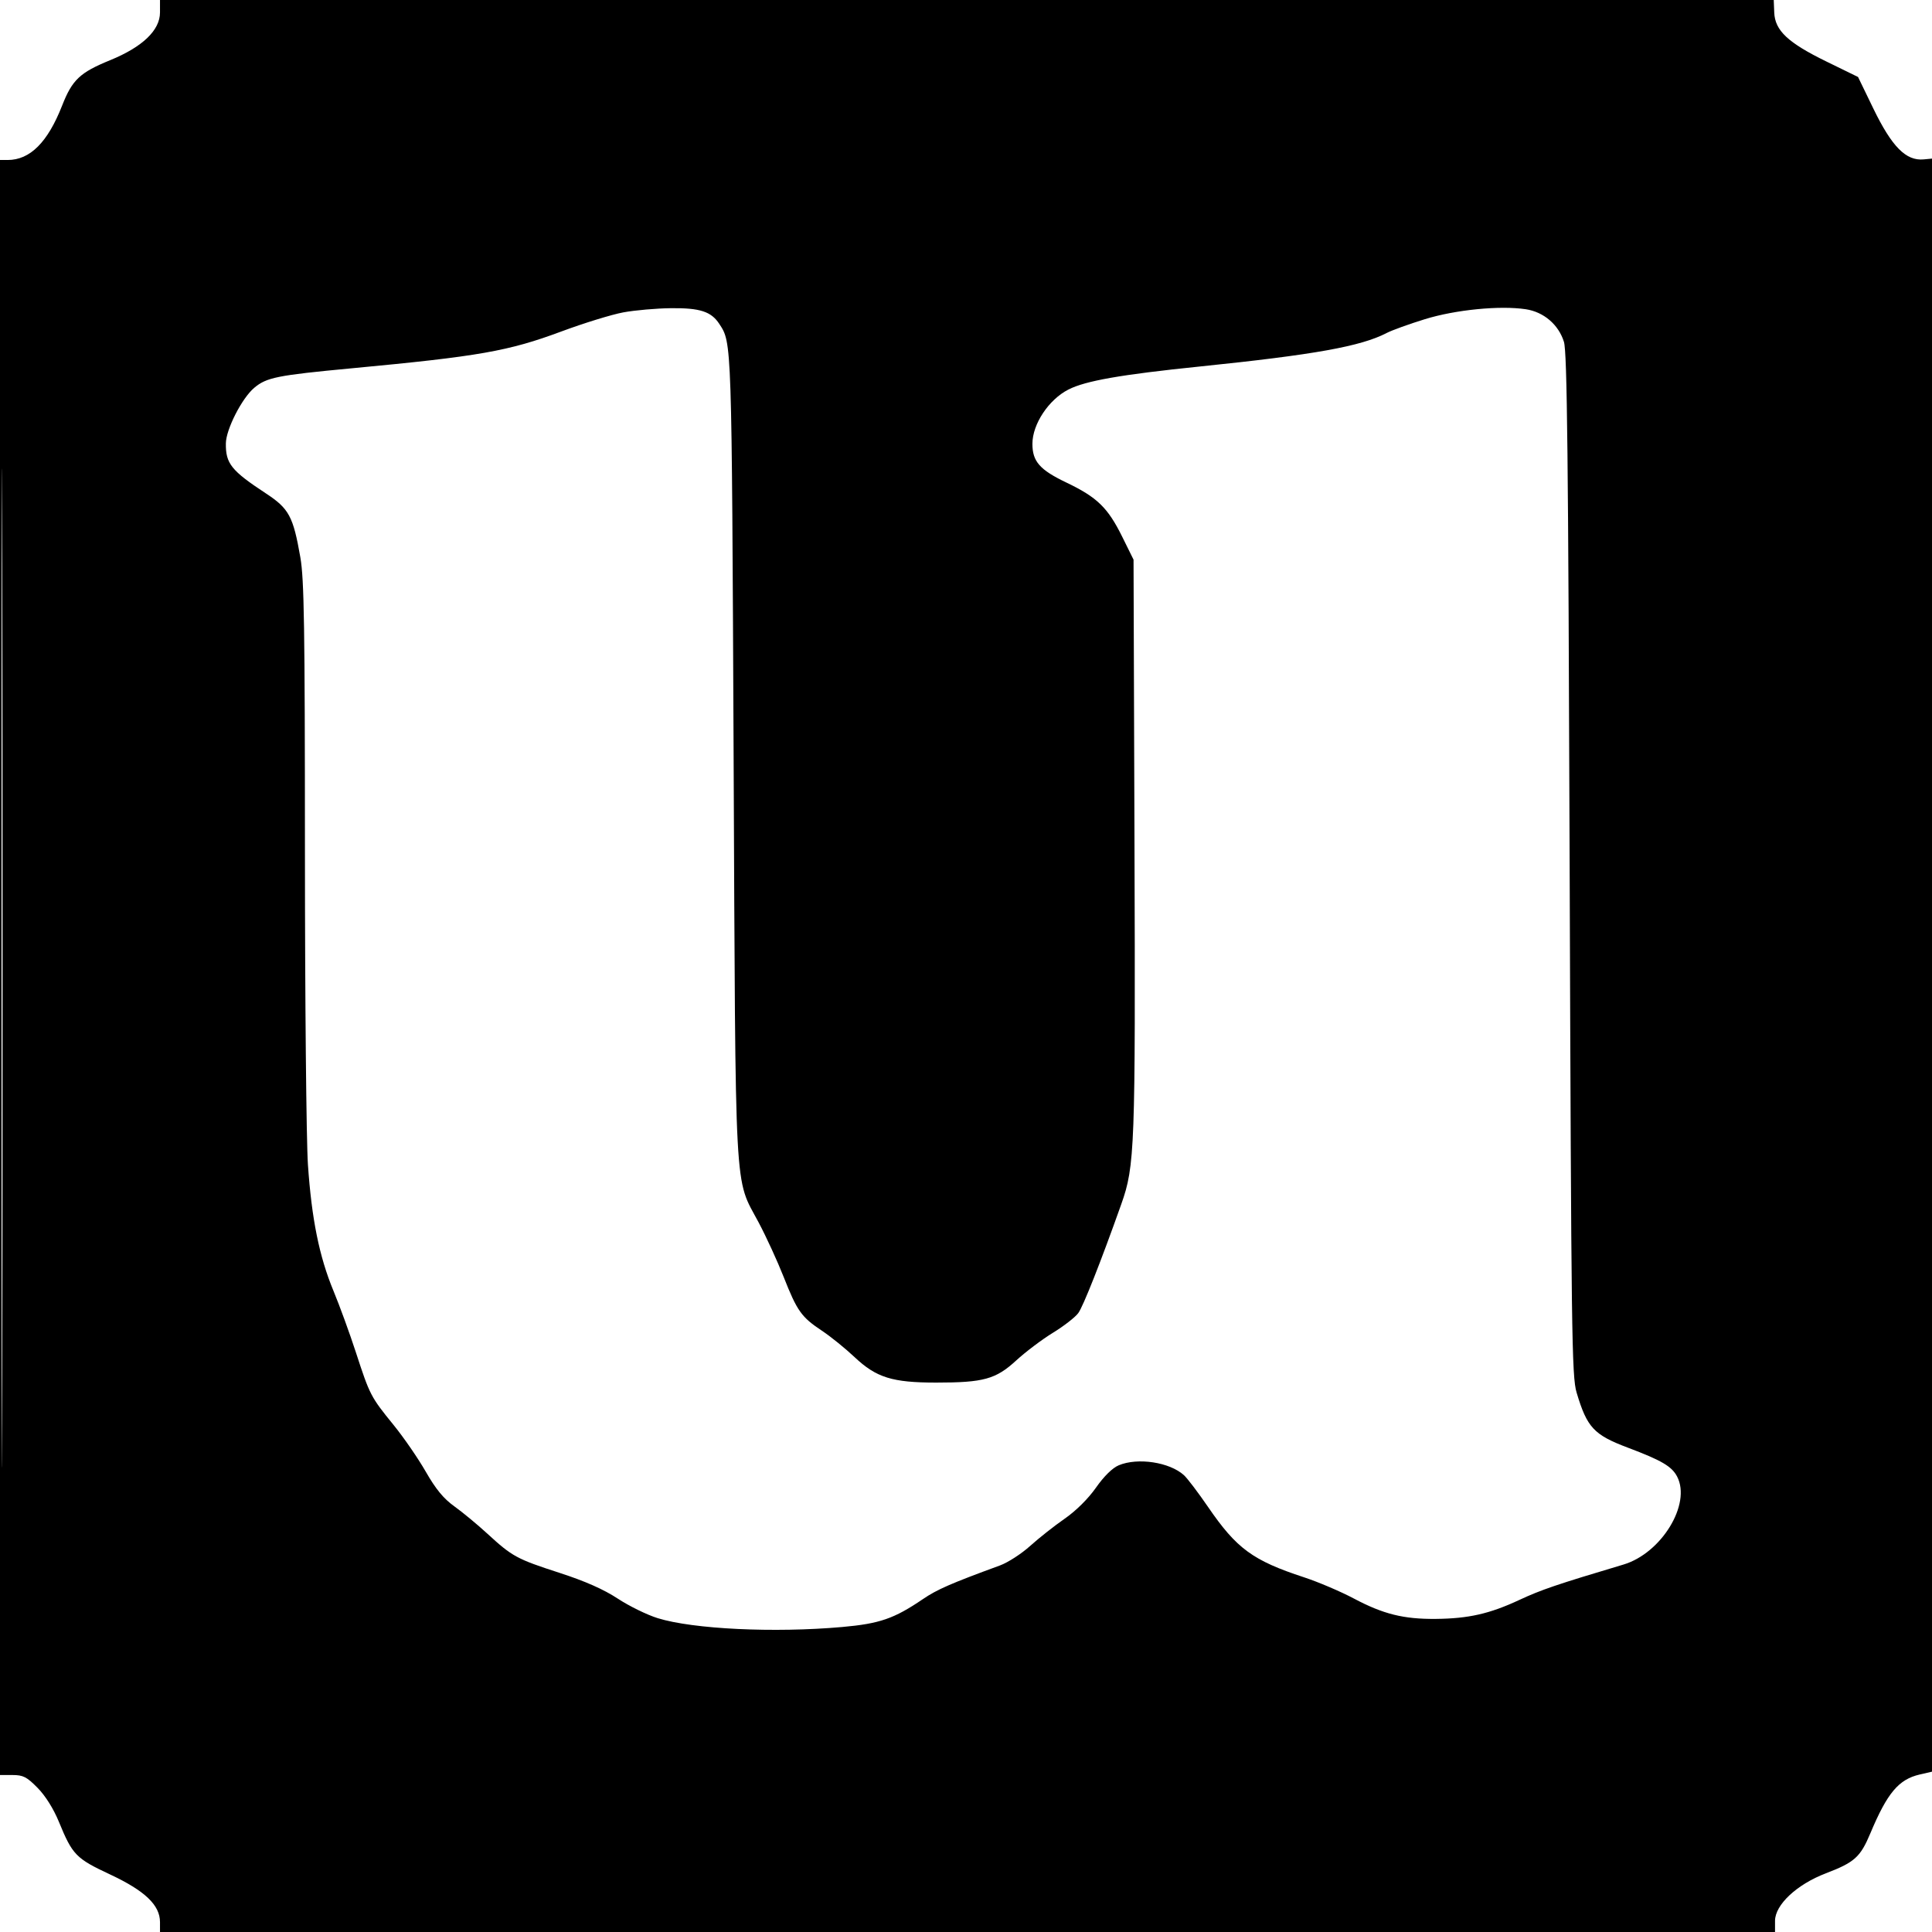 <svg xmlns="http://www.w3.org/2000/svg" width="640" height="640" viewBox="0 0 640 640" version="1.1">
	<path d="M 53 4.132 C 53 10.018, 47.223 15.550, 36.500 19.934 C 26.441 24.047, 23.939 26.413, 20.571 34.996 C 15.799 47.160, 9.947 53, 2.532 53 L 0 53 0 320.500 L 0 588 4.132 588 C 7.669 588, 8.865 588.611, 12.450 592.250 C 15.043 594.882, 17.731 599.165, 19.510 603.500 C 24.014 614.472, 25.148 615.640, 36.417 620.915 C 48.025 626.349, 53 631.093, 53 636.728 L 53 640 320.500 640 L 588 640 588 636.316 C 588 630.991, 595.200 624.245, 604.798 620.577 C 614.359 616.924, 616.270 615.205, 619.592 607.274 C 625.180 593.935, 628.961 589.435, 635.938 587.825 L 641 586.657 641 319.552 L 641 52.447 637.250 52.801 C 631.383 53.356, 626.711 48.630, 620.541 35.900 L 615.500 25.500 605 20.369 C 592.275 14.151, 587.978 10.114, 587.741 4.154 L 587.575 0 320.288 0 L 53 0 53 4.132 M 0.493 320.500 C 0.493 467.900, 0.608 528.349, 0.750 454.831 C 0.891 381.312, 0.891 260.712, 0.750 186.831 C 0.608 112.949, 0.493 173.100, 0.493 320.500 M 206.500 103.475 C 202.650 104.186, 193.415 107.032, 185.977 109.799 C 168.382 116.344, 158.765 118.034, 116.500 122.005 C 91.808 124.325, 88.311 125.026, 84.212 128.475 C 80.140 131.901, 74.886 142.187, 74.821 146.857 C 74.729 153.562, 76.602 155.903, 88.100 163.458 C 95.740 168.478, 97.128 171.059, 99.497 184.644 C 100.758 191.873, 101.002 207.628, 101.015 282.381 C 101.023 331.396, 101.469 377.940, 102.007 385.812 C 103.234 403.784, 105.760 416.264, 110.469 427.622 C 112.494 432.505, 115.836 441.675, 117.897 448 C 122.511 462.158, 122.810 462.736, 130.346 472 C 133.702 476.125, 138.511 483.100, 141.033 487.500 C 144.369 493.320, 146.952 496.454, 150.510 499 C 153.200 500.925, 158.124 505, 161.451 508.055 C 169.720 515.649, 171.170 516.436, 185.372 521.036 C 193.823 523.774, 199.988 526.501, 204.648 529.565 C 208.417 532.042, 214.370 534.956, 217.877 536.041 C 229.647 539.681, 256.413 540.964, 278.960 538.969 C 291.381 537.869, 296.192 536.207, 305.732 529.718 C 310.414 526.533, 315.018 524.523, 331.267 518.569 C 333.889 517.608, 338.389 514.697, 341.267 512.100 C 344.145 509.503, 349.274 505.455, 352.665 503.104 C 356.427 500.496, 360.477 496.482, 363.056 492.805 C 365.714 489.015, 368.516 486.265, 370.609 485.390 C 376.893 482.764, 387.413 484.357, 392.178 488.655 C 393.303 489.670, 396.908 494.417, 400.189 499.204 C 409.667 513.031, 414.987 516.929, 432 522.510 C 436.675 524.043, 444.100 527.207, 448.500 529.541 C 458.229 534.702, 464.960 536.376, 475.586 536.282 C 486.434 536.185, 493.434 534.600, 503.273 530.013 C 510.540 526.626, 515.673 524.880, 537.773 518.285 C 550.372 514.526, 560.302 498.286, 555.583 489.161 C 553.827 485.764, 550.479 483.794, 539.296 479.577 C 527.967 475.305, 525.733 472.907, 522.270 461.301 C 520.670 455.935, 520.497 442.824, 519.966 286.500 C 519.505 150.662, 519.134 116.665, 518.074 113.246 C 516.306 107.544, 511.379 103.329, 505.440 102.439 C 496.840 101.149, 482.175 102.595, 472 105.737 C 466.775 107.350, 461.092 109.402, 459.372 110.298 C 450.823 114.746, 435.397 117.515, 397.500 121.404 C 371.331 124.089, 359.596 126.145, 353.926 129.038 C 347.399 132.368, 342 140.507, 342 147.018 C 342 152.866, 344.422 155.628, 353.251 159.852 C 363.452 164.731, 366.980 168.157, 371.758 177.824 L 375.500 185.395 375.814 279.947 C 376.147 380.485, 375.936 386.217, 371.441 398.889 C 364.704 417.883, 358.830 432.754, 357.182 434.989 C 356.163 436.370, 352.389 439.300, 348.794 441.500 C 345.199 443.700, 339.731 447.824, 336.642 450.664 C 329.881 456.882, 325.840 458, 310.132 458 C 295.574 458, 290.285 456.350, 283.083 449.560 C 280.012 446.665, 275.156 442.738, 272.291 440.835 C 265.471 436.304, 264.061 434.323, 259.596 423 C 257.535 417.775, 253.817 409.675, 251.334 405 C 243.148 389.588, 243.699 399.828, 243.019 250.500 C 242.387 111.832, 242.448 113.666, 238.253 107.264 C 235.590 103.199, 231.867 101.992, 222.300 102.090 C 217.460 102.140, 210.350 102.763, 206.500 103.475" stroke="none" fill="black" fill-rule="evenodd"/>
</svg>